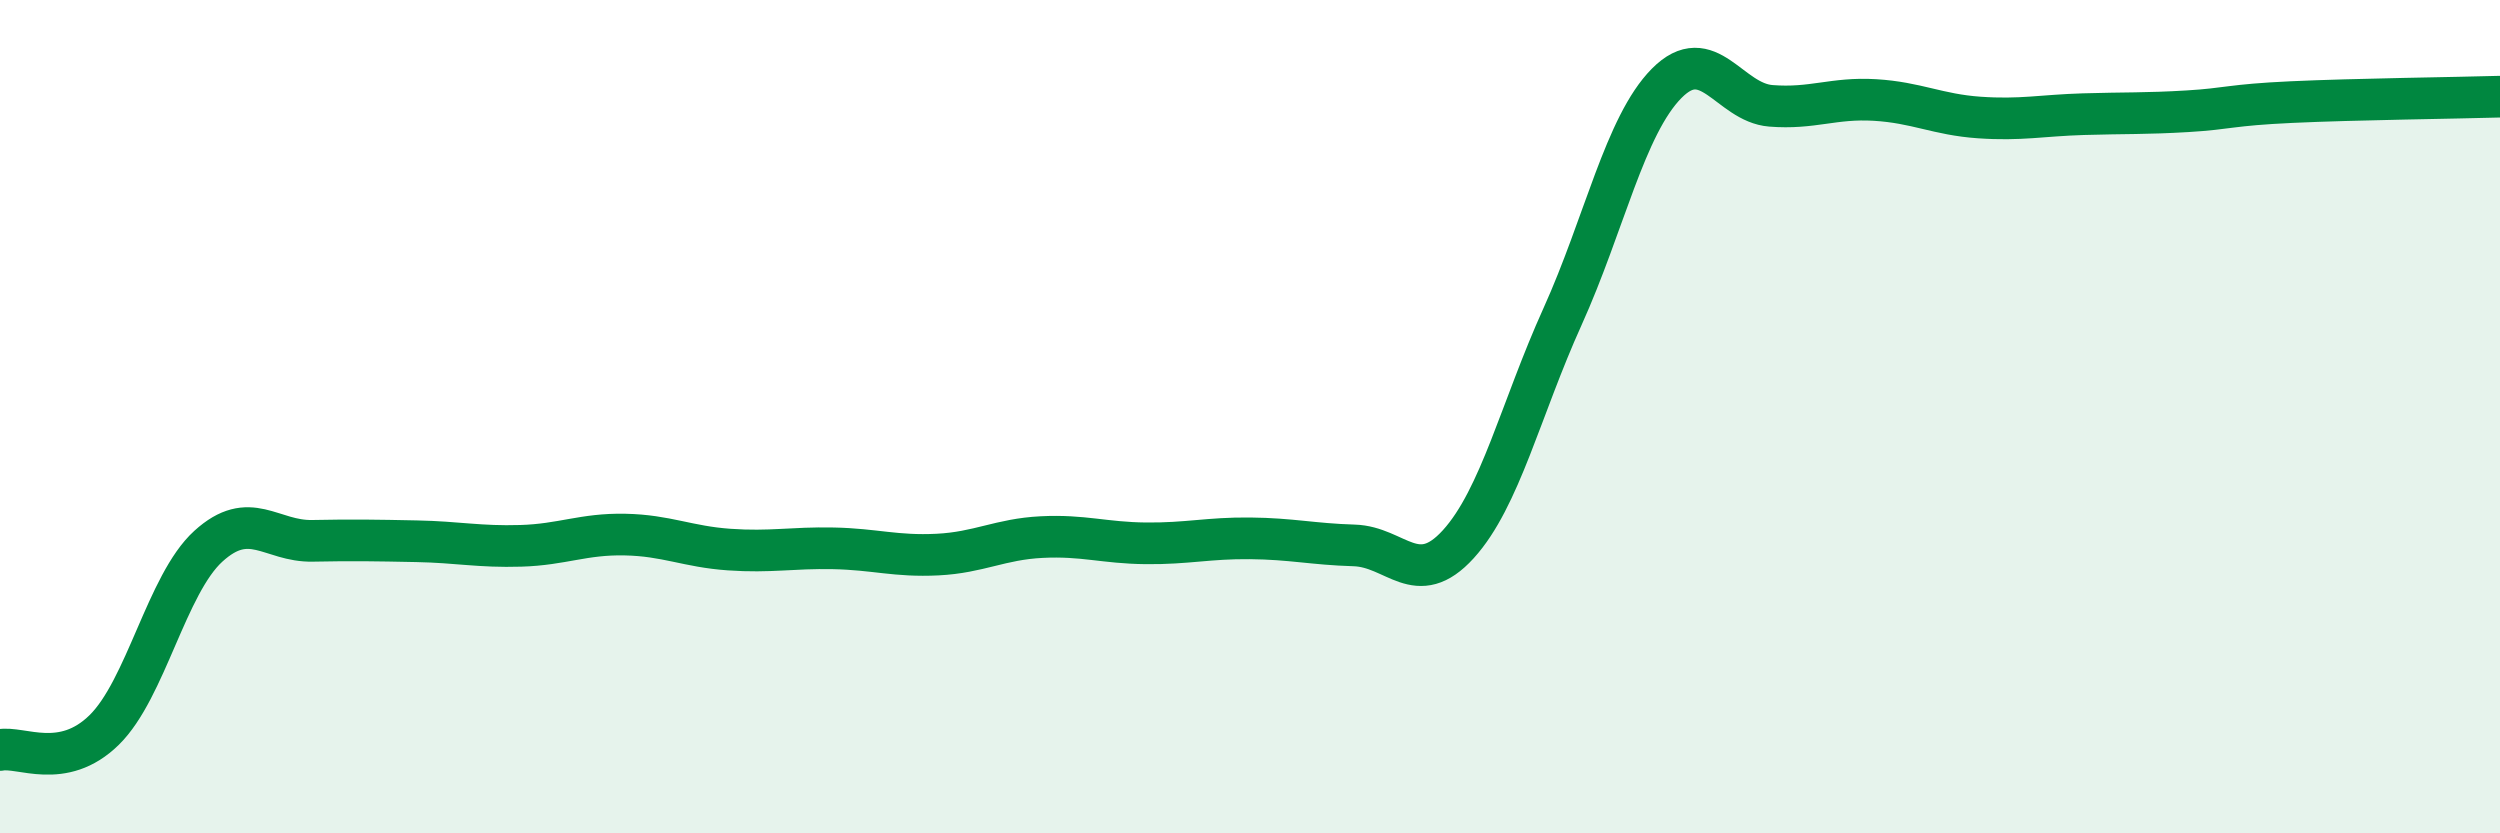 
    <svg width="60" height="20" viewBox="0 0 60 20" xmlns="http://www.w3.org/2000/svg">
      <path
        d="M 0,18 C 0.5,17.9 1.5,18.5 2.5,17.52 C 3.5,16.54 4,14.02 5,13.11 C 6,12.2 6.5,13 7.5,12.98 C 8.5,12.96 9,12.97 10,12.99 C 11,13.01 11.5,13.13 12.5,13.1 C 13.5,13.07 14,12.81 15,12.83 C 16,12.85 16.5,13.12 17.5,13.19 C 18.5,13.26 19,13.14 20,13.16 C 21,13.18 21.5,13.36 22.5,13.31 C 23.5,13.26 24,12.94 25,12.89 C 26,12.84 26.5,13.03 27.5,13.04 C 28.5,13.05 29,12.91 30,12.92 C 31,12.93 31.5,13.06 32.5,13.09 C 33.5,13.12 34,14.16 35,13.06 C 36,11.96 36.5,9.81 37.5,7.6 C 38.5,5.39 39,3.01 40,2 C 41,0.99 41.5,2.46 42.5,2.54 C 43.5,2.62 44,2.34 45,2.4 C 46,2.46 46.5,2.75 47.5,2.82 C 48.5,2.89 49,2.77 50,2.74 C 51,2.71 51.5,2.73 52.5,2.67 C 53.5,2.61 53.5,2.52 55,2.45 C 56.5,2.38 59,2.35 60,2.32L60 20L0 20Z"
        fill="#008740"
        opacity="0.1"
        stroke-linecap="round"
        stroke-linejoin="round"
      />
      <path
        d="M 0,18 C 0.5,17.9 1.5,18.5 2.5,17.52 C 3.5,16.54 4,14.02 5,13.11 C 6,12.2 6.5,13 7.5,12.98 C 8.5,12.96 9,12.97 10,12.99 C 11,13.01 11.5,13.13 12.5,13.1 C 13.5,13.07 14,12.81 15,12.83 C 16,12.85 16.5,13.12 17.5,13.19 C 18.5,13.26 19,13.14 20,13.16 C 21,13.18 21.5,13.36 22.5,13.31 C 23.5,13.26 24,12.94 25,12.89 C 26,12.84 26.5,13.03 27.5,13.04 C 28.5,13.05 29,12.91 30,12.92 C 31,12.93 31.5,13.06 32.5,13.09 C 33.5,13.12 34,14.16 35,13.06 C 36,11.96 36.5,9.81 37.5,7.6 C 38.5,5.39 39,3.01 40,2 C 41,0.99 41.5,2.46 42.5,2.54 C 43.5,2.62 44,2.34 45,2.4 C 46,2.46 46.5,2.75 47.5,2.82 C 48.5,2.89 49,2.77 50,2.74 C 51,2.71 51.5,2.73 52.5,2.67 C 53.5,2.61 53.5,2.52 55,2.45 C 56.5,2.38 59,2.35 60,2.32"
        stroke="#008740"
        stroke-width="1"
        fill="none"
        stroke-linecap="round"
        stroke-linejoin="round"
      />
    </svg>
  